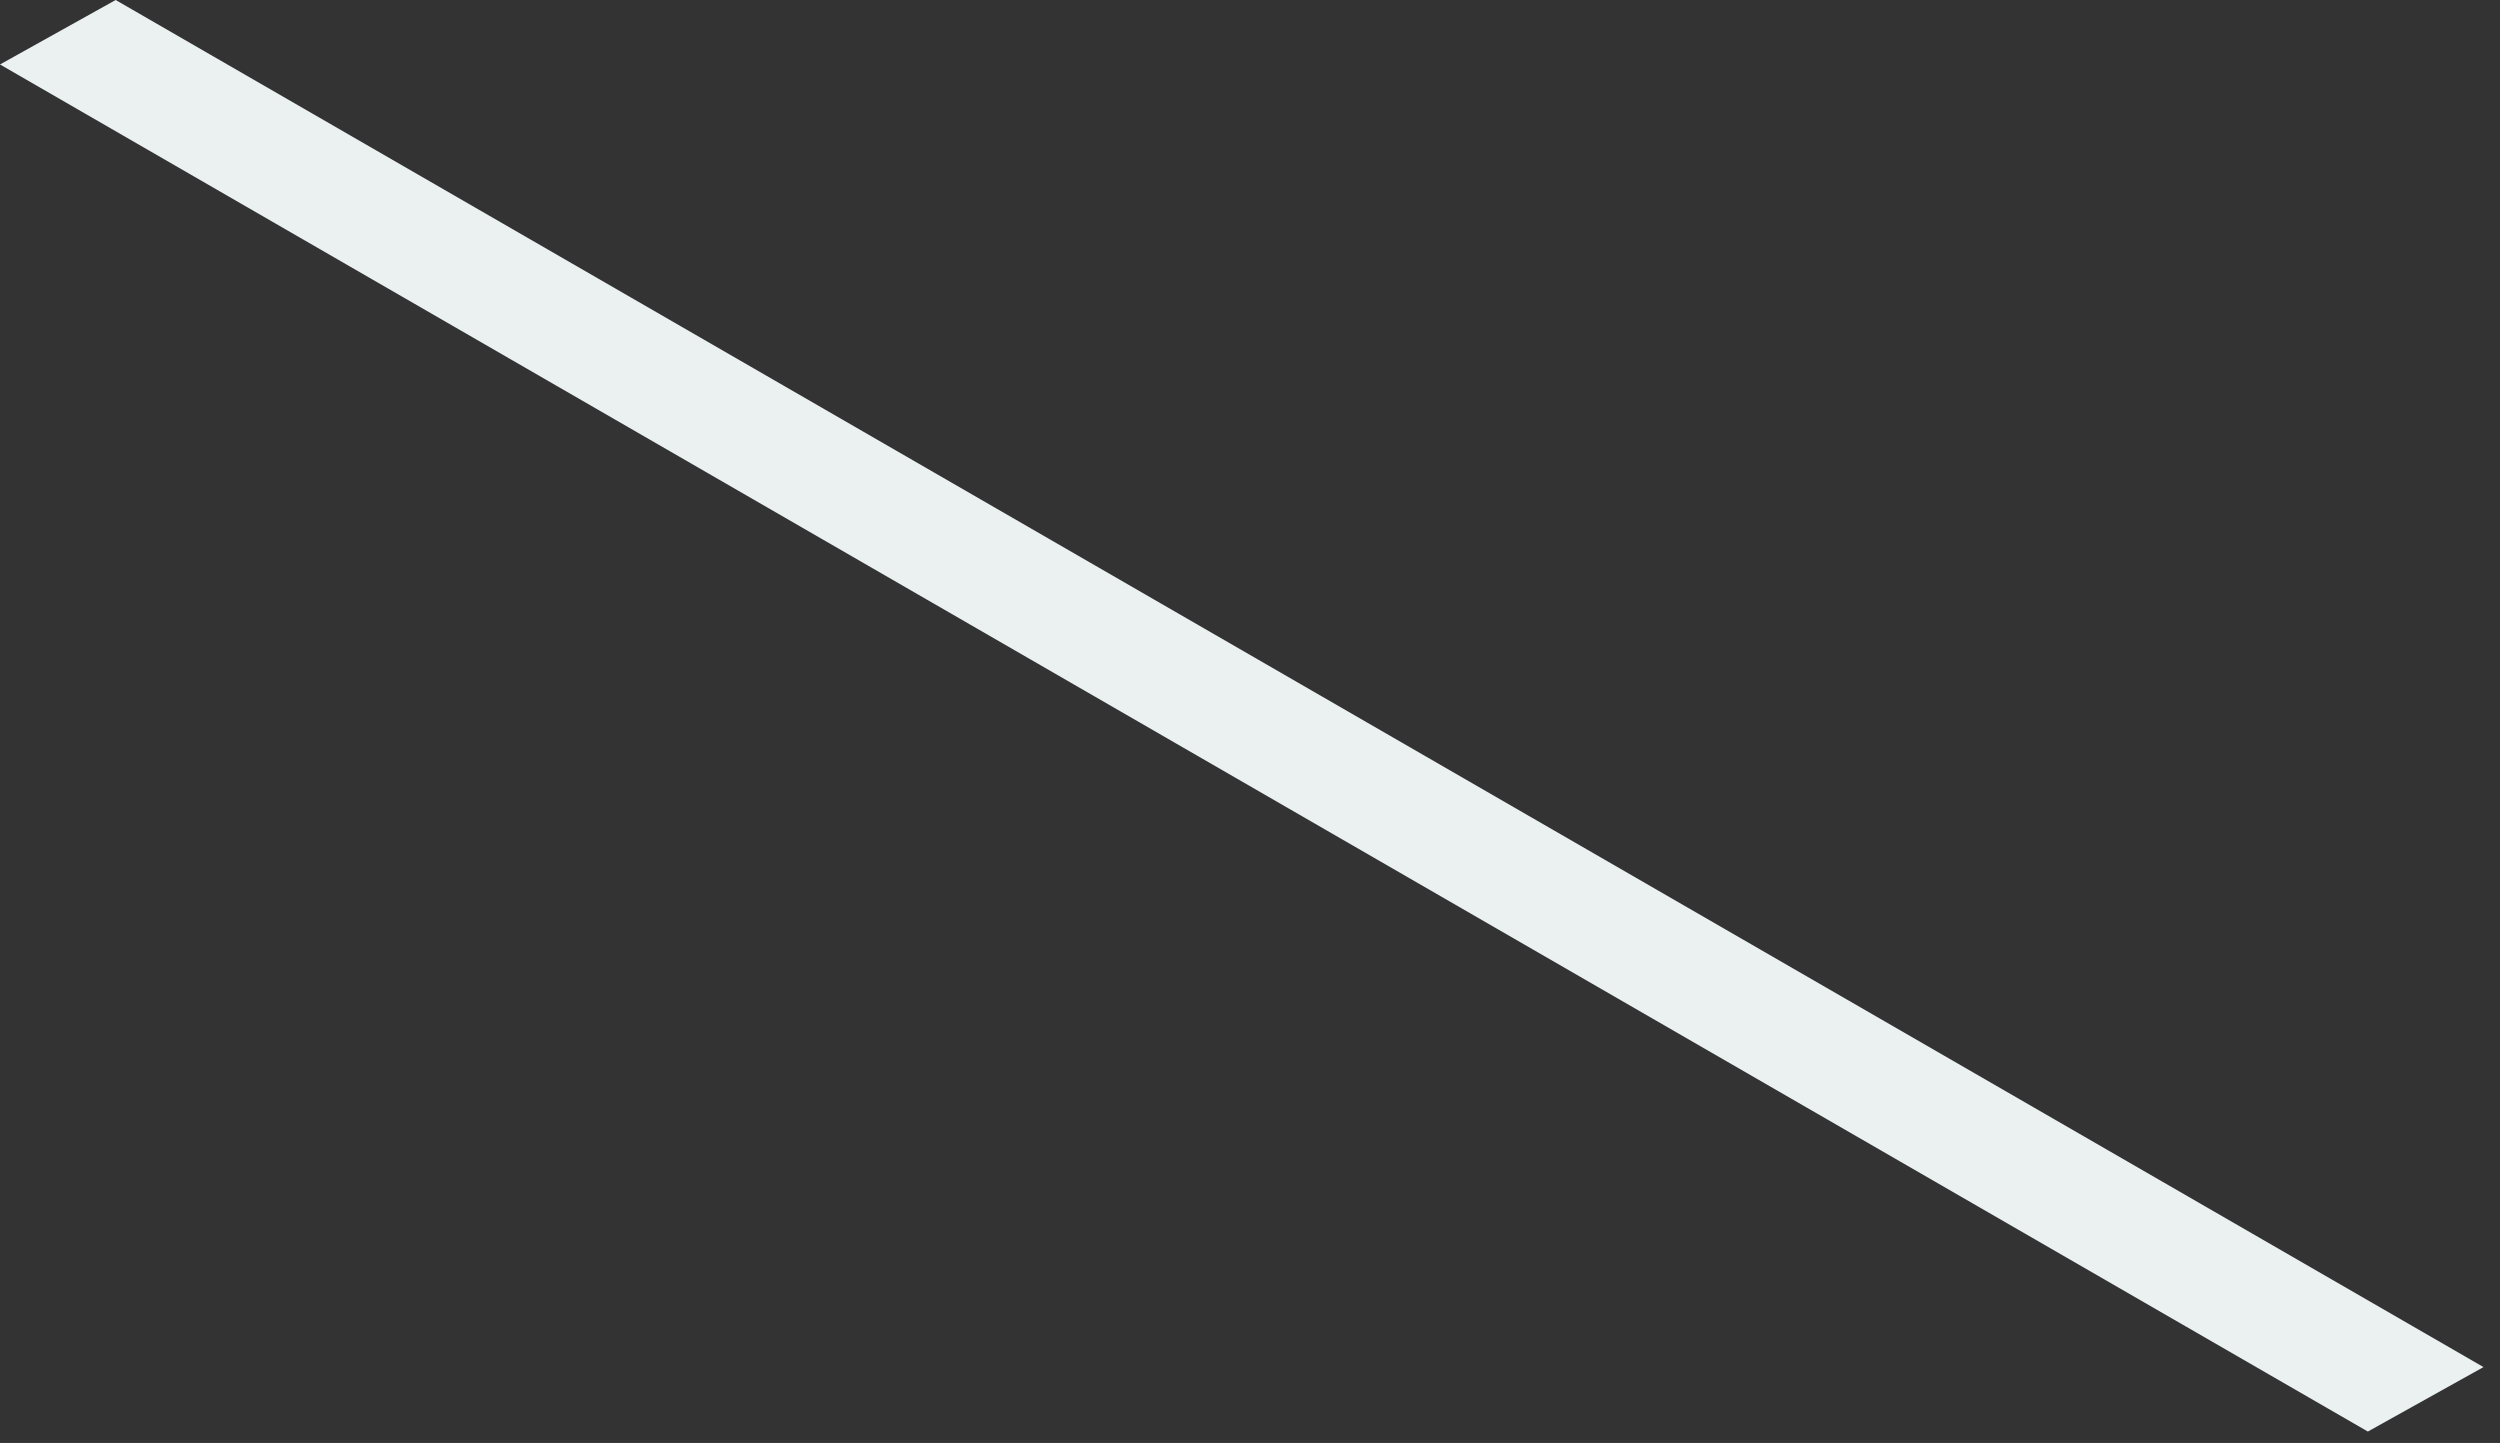 <?xml version="1.0" encoding="utf-8"?>
<svg xmlns="http://www.w3.org/2000/svg" fill="none" height="100%" overflow="visible" preserveAspectRatio="none" style="display: block;" viewBox="0 0 149 86" width="100%">
<rect x="0" y="0" width="149" height="86" fill="#333333" stroke="none"/>
<path d="M6.893 0L148.016 81.478L141.124 85.32L0 3.842L6.893 0Z" fill="#EBF1F1" id="Vector"/>
</svg>